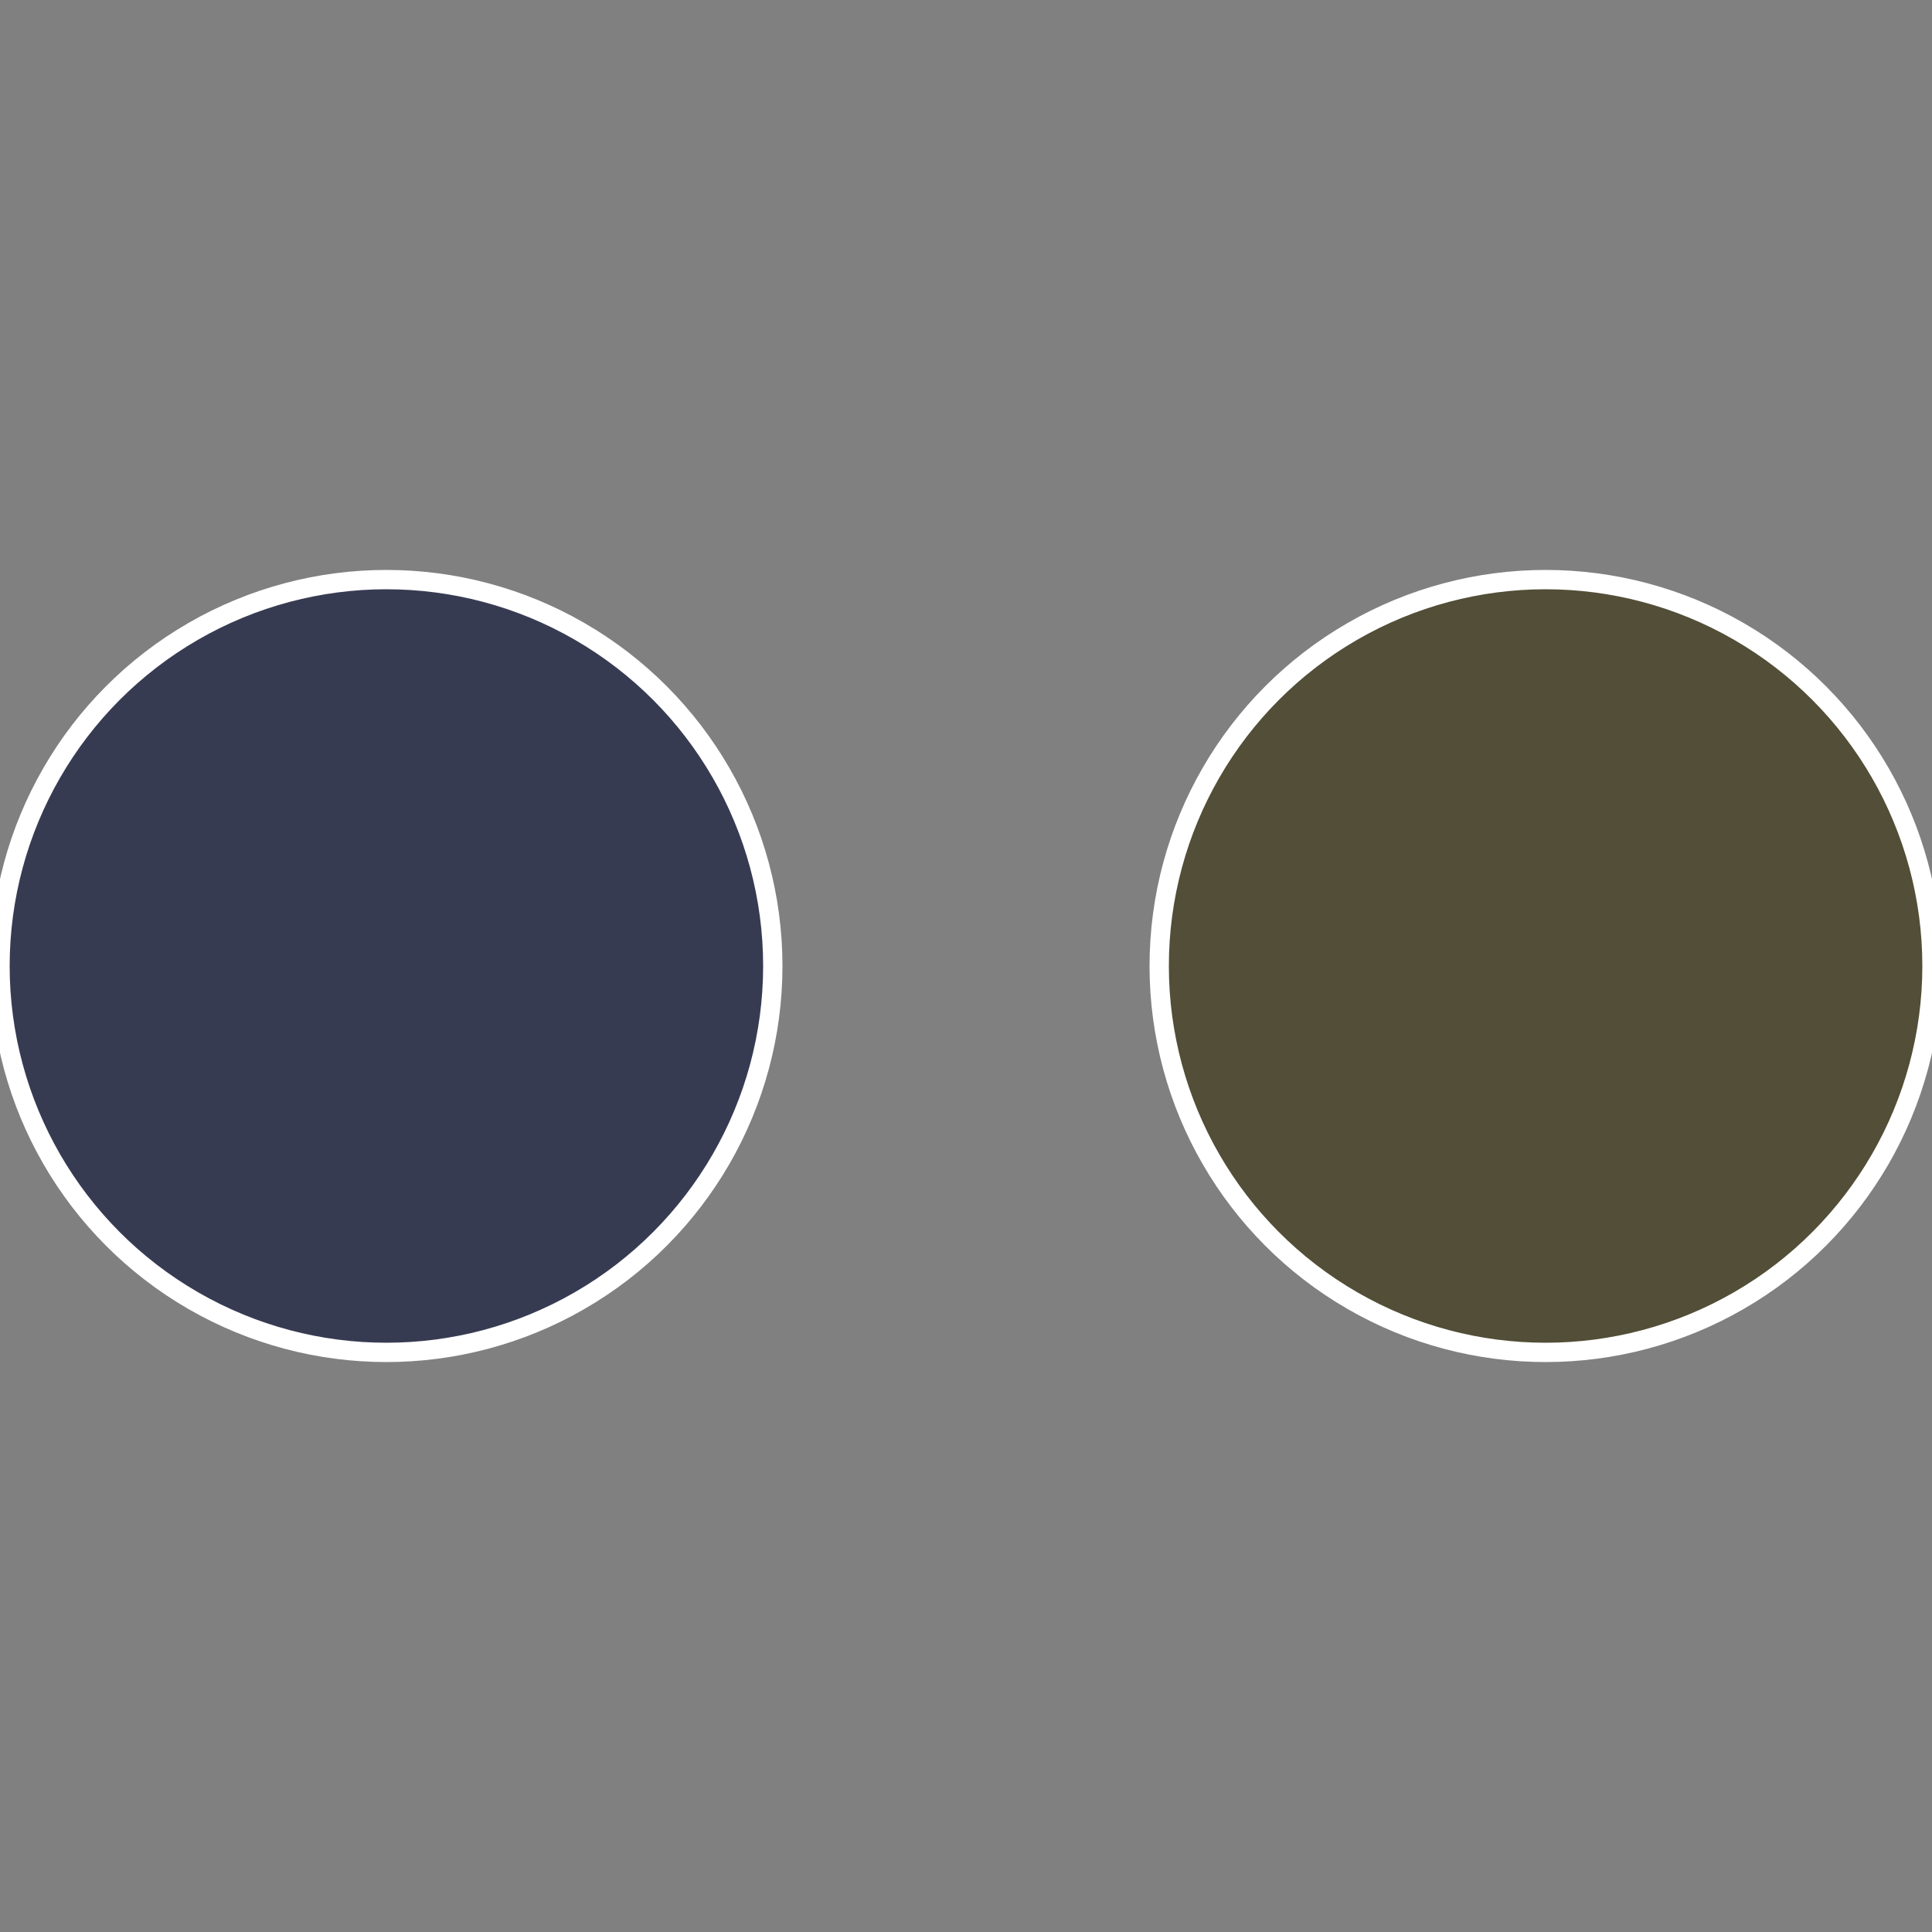 <?xml version="1.0" standalone="no"?>
<svg width="500" height="500" viewBox="-1 -1 2 2" xmlns="http://www.w3.org/2000/svg">
 
                <rect x="-1" y="-1" width="2" height="2" fill="#808080" stroke="none"/>
 
                <circle cx="0.6" cy="0" r="0.4" fill="#524e37" stroke="#fff" stroke-width="1%" />
             
                <circle cx="-0.6" cy="7.3478807948841E-17" r="0.4" fill="#373b52" stroke="#fff" stroke-width="1%" />
            </svg>
